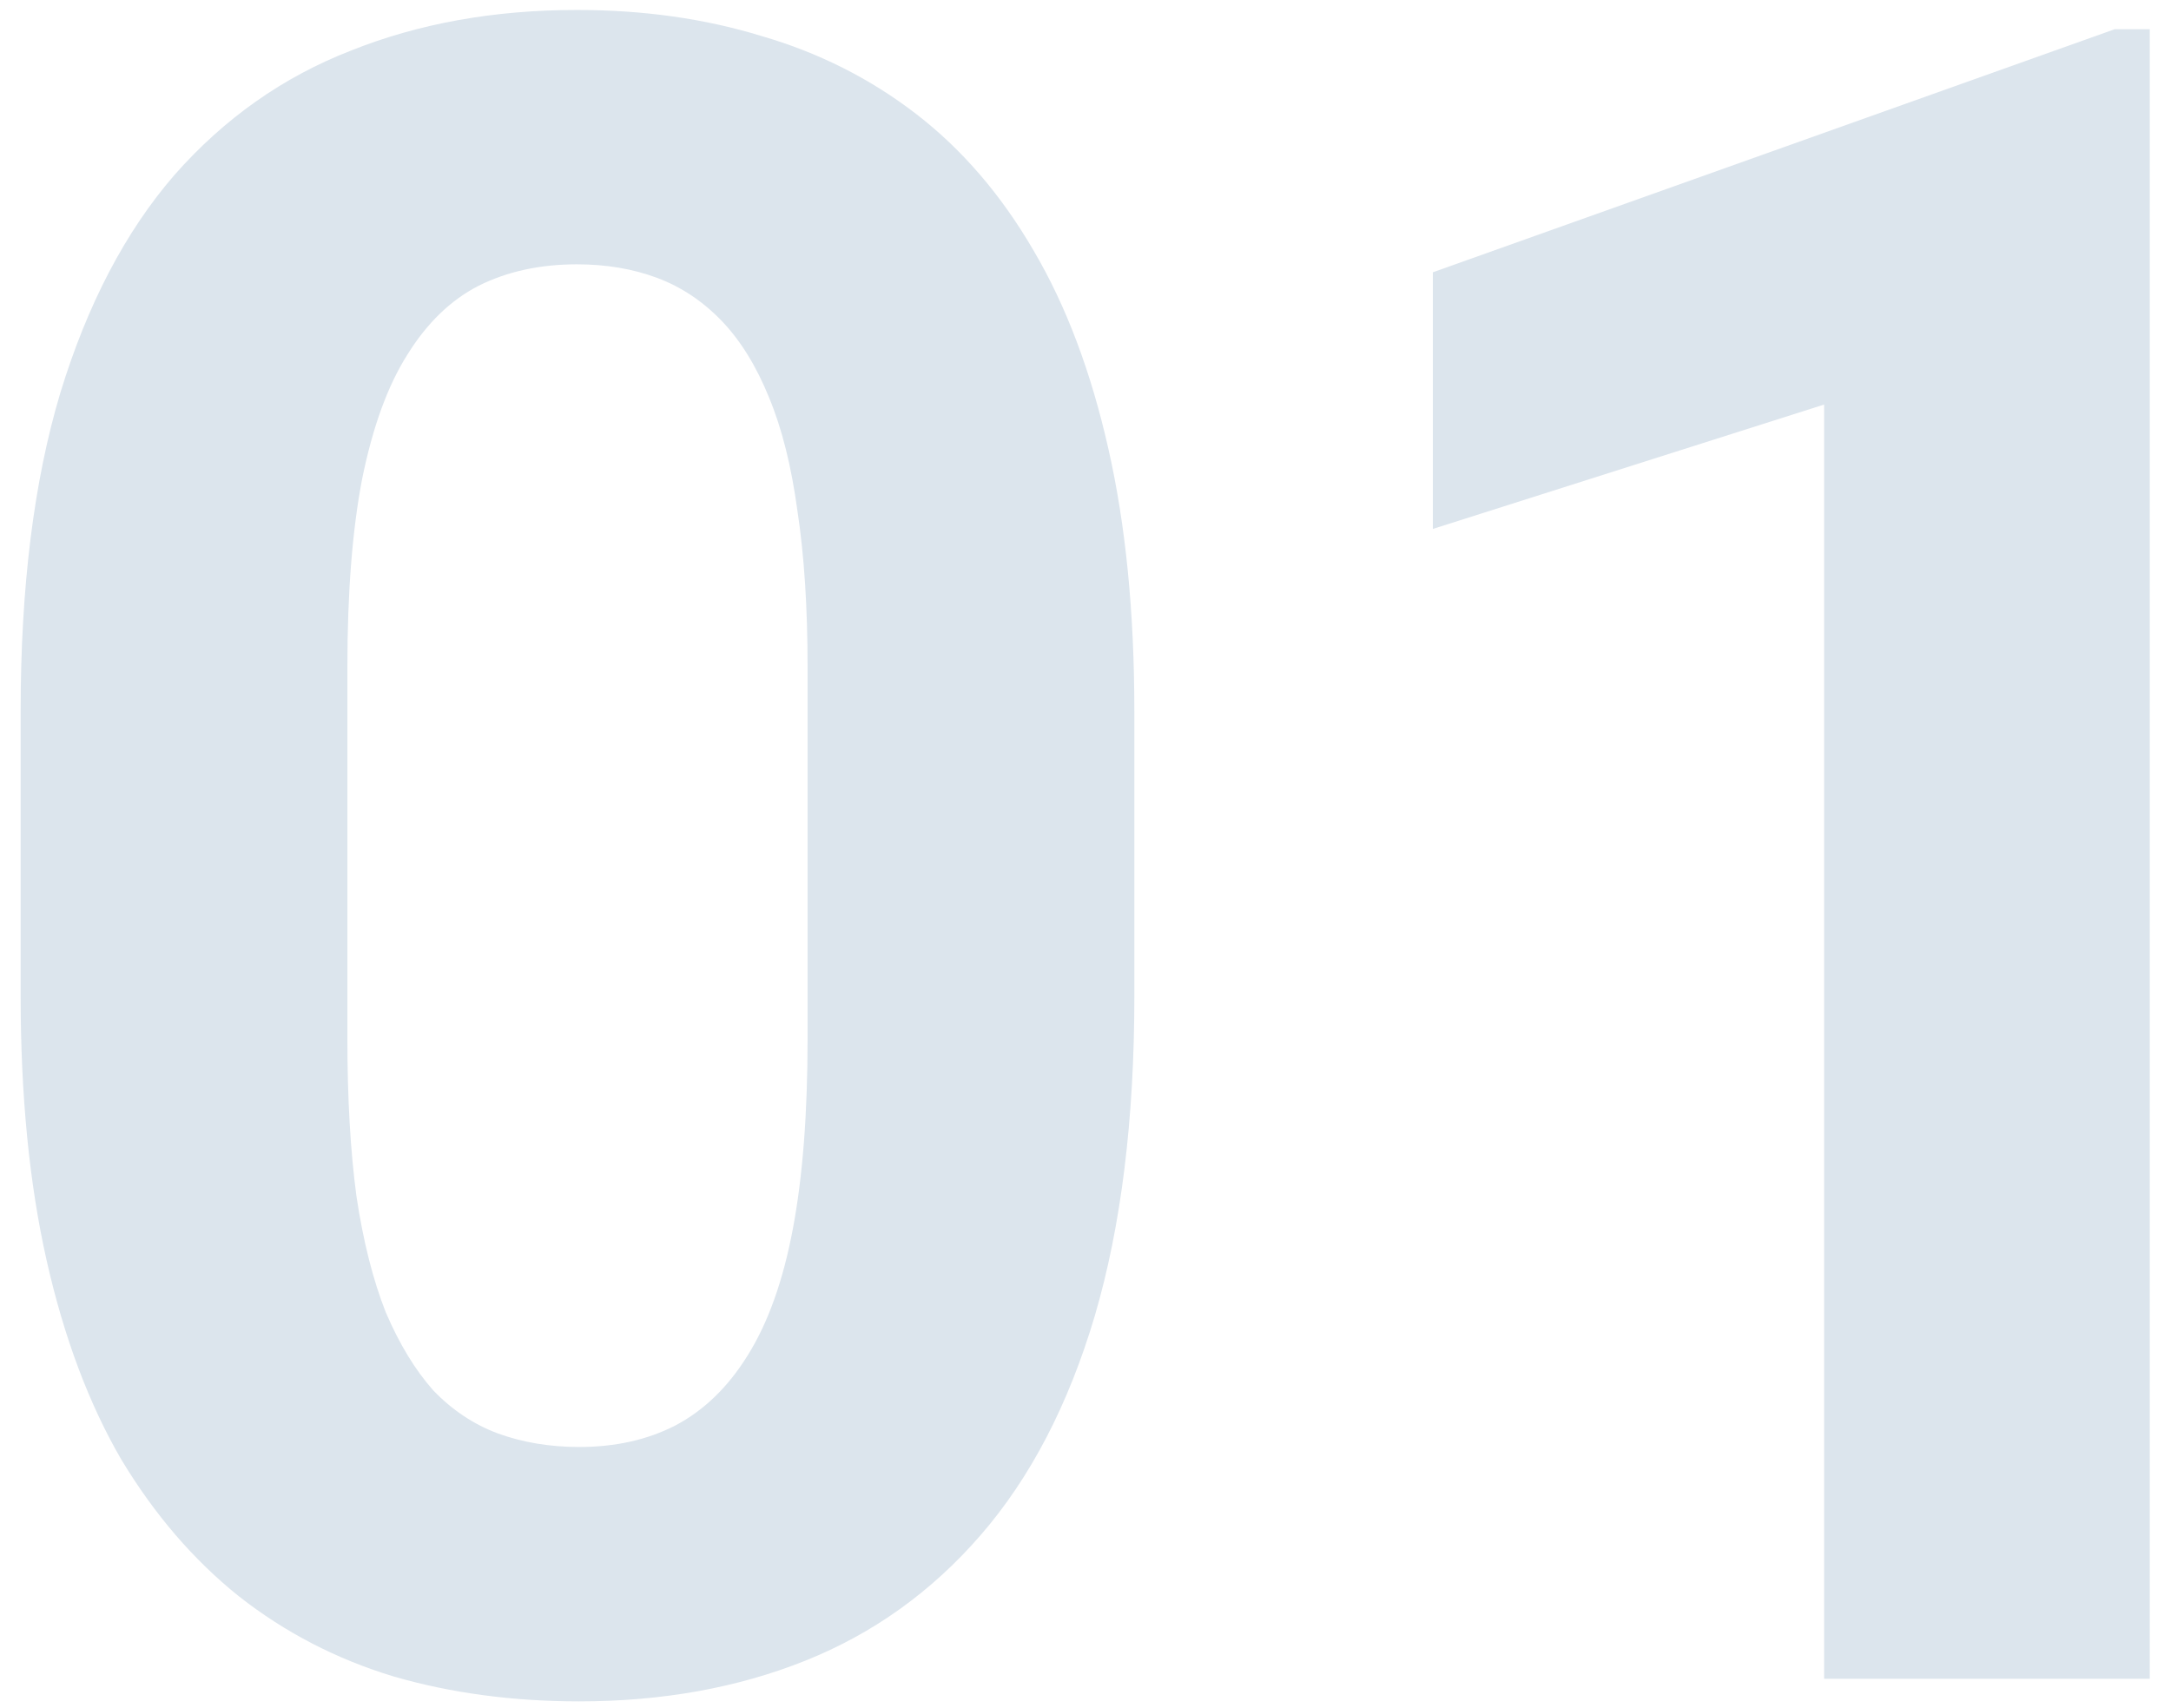 <?xml version="1.0" encoding="UTF-8"?>
<svg width="75" height="59" viewBox="0 0 75 59" xmlns="http://www.w3.org/2000/svg">
 <path d="m74.266 1.008v56.992h-11.25v-44.023l-13.516 4.297v-8.867l23.555-8.398h1.211z" fill="#DCE5ED"/>
 <path d="m39.188 24.562v9.844c0 4.271-0.456 7.956-1.367 11.055-0.911 3.073-2.227 5.599-3.945 7.578-1.693 1.953-3.711 3.398-6.055 4.336-2.344 0.938-4.948 1.406-7.812 1.406-2.292 0-4.427-0.286-6.406-0.859-1.979-0.599-3.763-1.524-5.352-2.773-1.562-1.25-2.917-2.825-4.062-4.726-1.12-1.927-1.979-4.219-2.578-6.875-0.599-2.656-0.898-5.703-0.898-9.141v-9.844c0-4.271 0.456-7.93 1.367-10.977 0.938-3.073 2.253-5.586 3.945-7.539 1.719-1.953 3.75-3.385 6.094-4.297 2.344-0.938 4.948-1.406 7.812-1.406 2.292 0 4.414 0.299 6.367 0.898 1.979 0.573 3.763 1.471 5.351 2.695 1.589 1.224 2.943 2.8 4.062 4.727 1.12 1.901 1.979 4.18 2.578 6.836 0.599 2.63 0.898 5.651 0.898 9.062zm-11.289 11.328v-12.852c0-2.057-0.117-3.854-0.351-5.391-0.208-1.536-0.534-2.838-0.977-3.906-0.443-1.094-0.99-1.979-1.641-2.656-0.651-0.677-1.393-1.172-2.227-1.484-0.833-0.312-1.758-0.469-2.773-0.469-1.276 0-2.409 0.247-3.398 0.742-0.964 0.495-1.784 1.289-2.461 2.383-0.677 1.068-1.198 2.5-1.562 4.297-0.339 1.771-0.508 3.932-0.508 6.484v12.852c0 2.057 0.104 3.867 0.312 5.43 0.234 1.562 0.573 2.904 1.016 4.024 0.469 1.094 1.016 1.992 1.641 2.695 0.651 0.677 1.393 1.172 2.227 1.484 0.859 0.312 1.797 0.469 2.812 0.469 1.25 0 2.357-0.247 3.32-0.742 0.99-0.521 1.823-1.328 2.5-2.422 0.703-1.12 1.224-2.578 1.562-4.375 0.339-1.797 0.508-3.984 0.508-6.562z" fill="#DCE5ED"/>
</svg>
